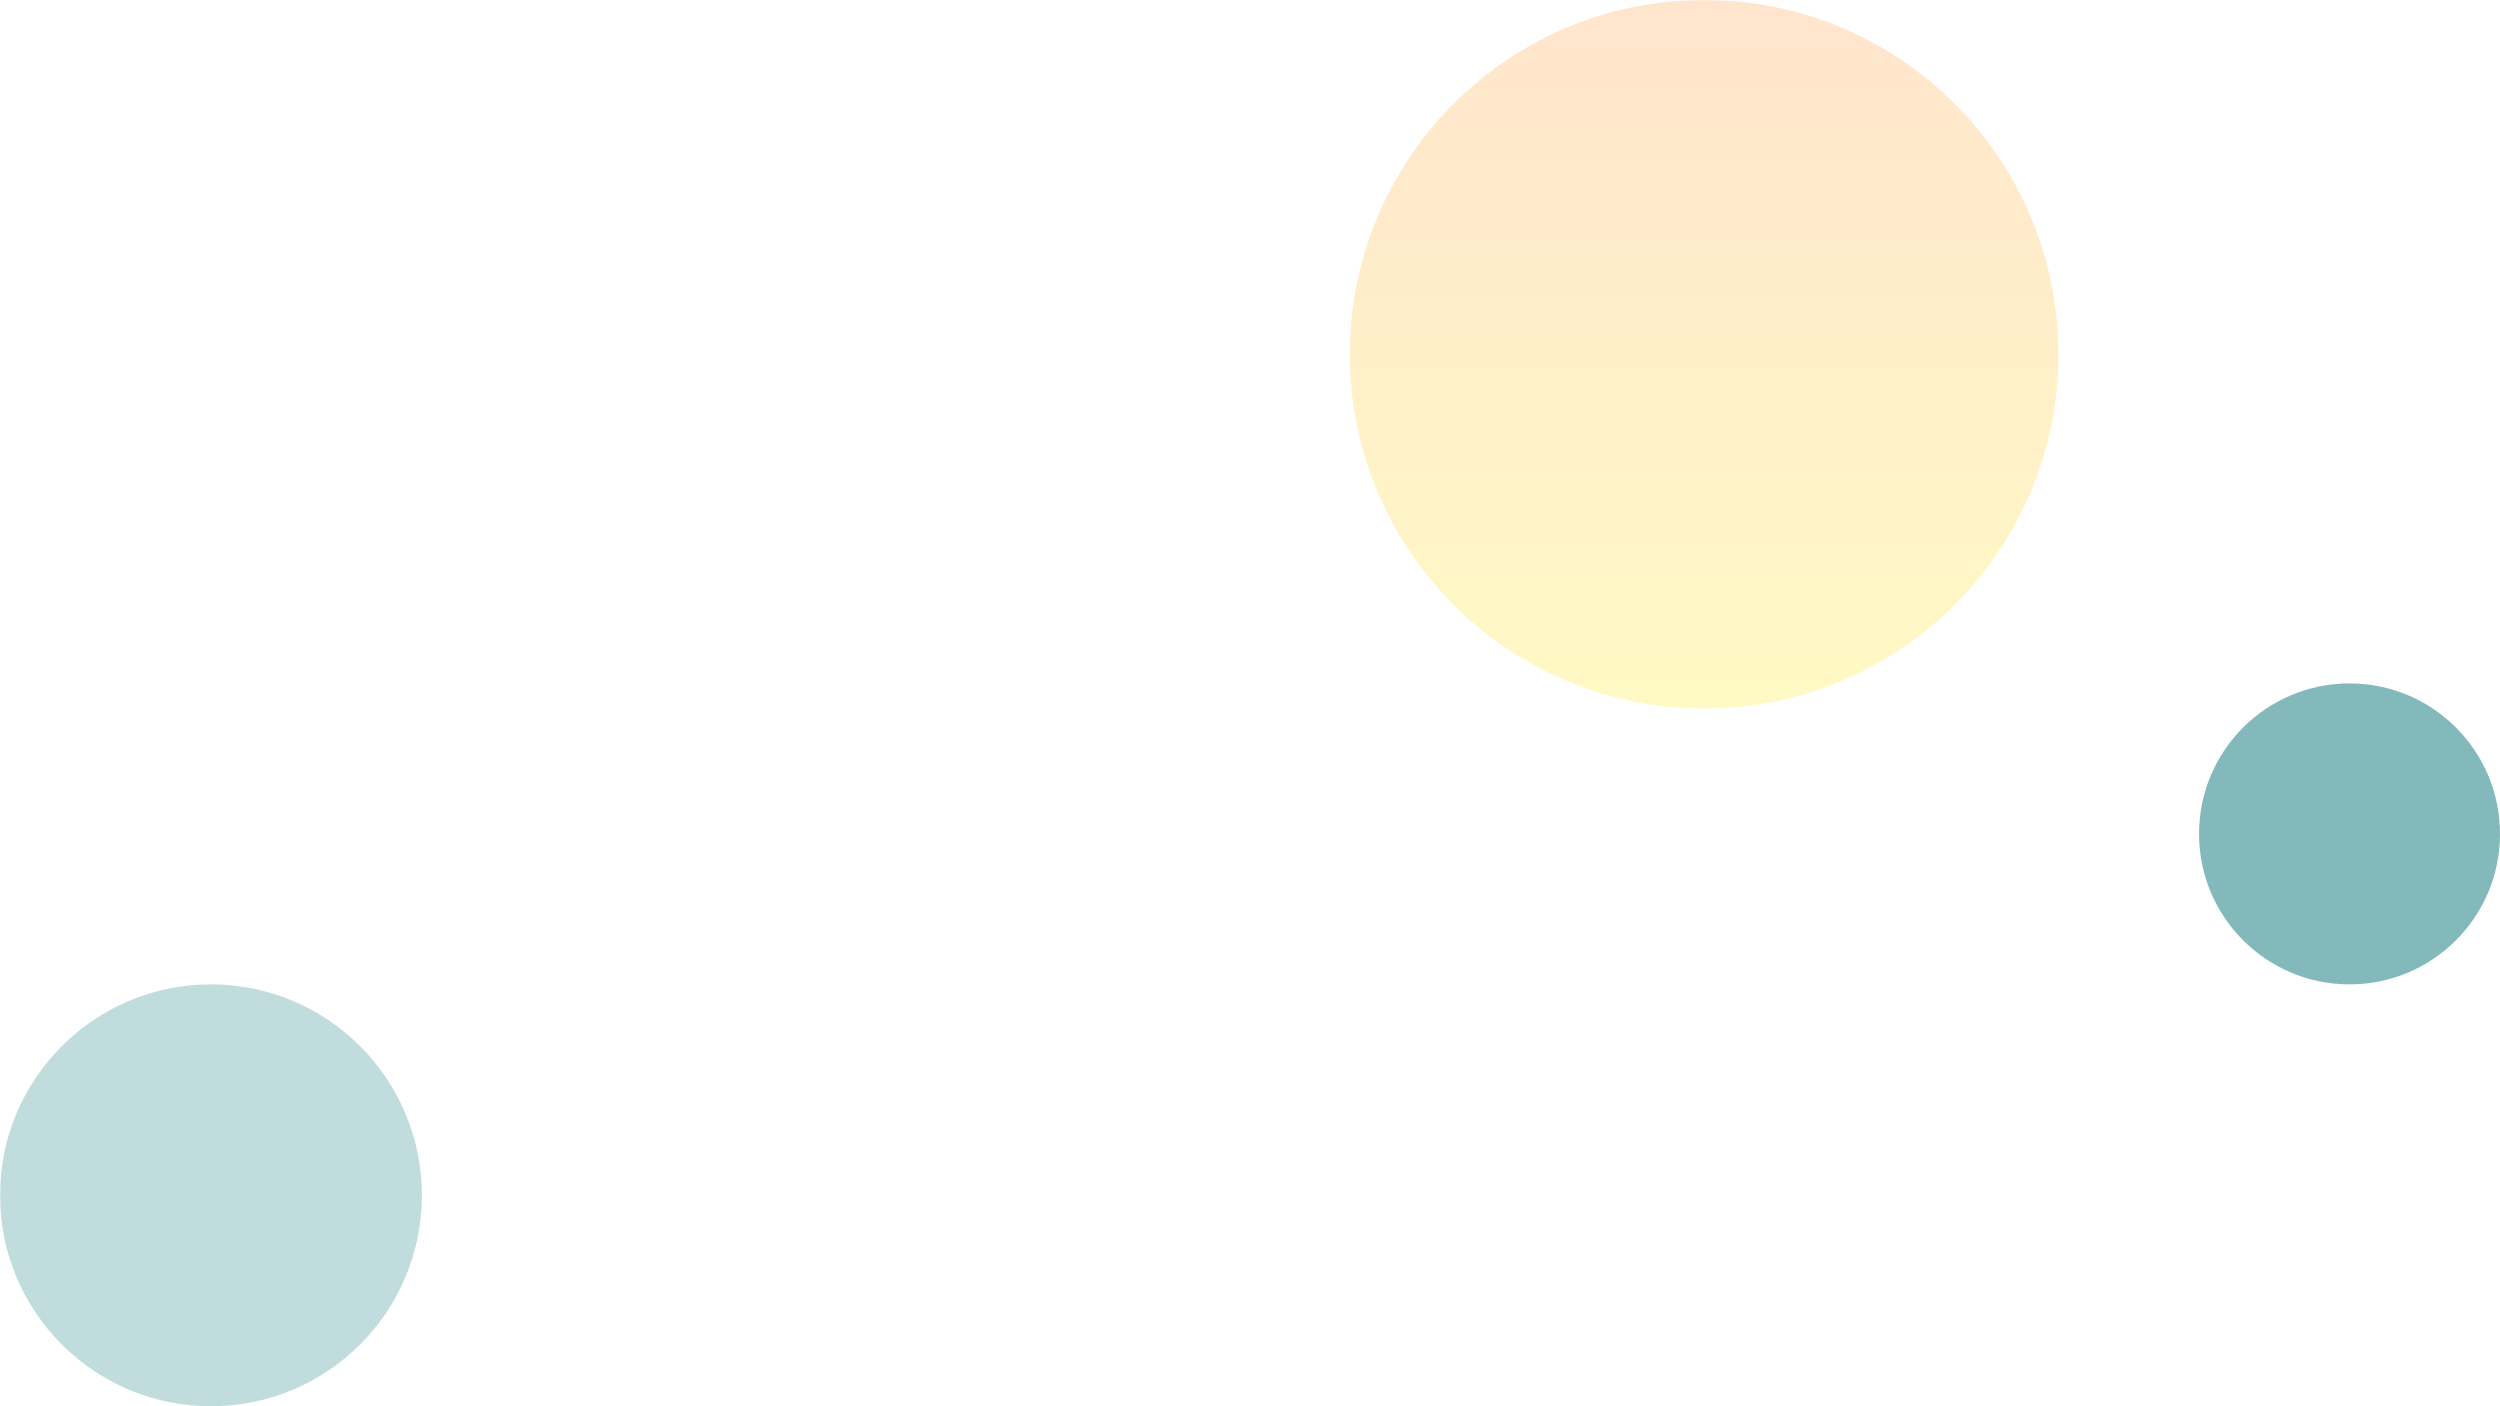 <?xml version="1.0" encoding="utf-8"?>
<svg xmlns="http://www.w3.org/2000/svg" height="1080" preserveAspectRatio="xMidYMid meet" version="1.0" viewBox="0 0 1440 810" width="1920" zoomAndPan="magnify">
  <defs>
    <filter height="100%" id="795d3a86e9" width="100%" x="0%" y="0%">
      <feColorMatrix color-interpolation-filters="sRGB" values="0 0 0 0 1 0 0 0 0 1 0 0 0 0 1 0 0 0 1 0"/>
    </filter>
    <mask id="724d6549d5">
      <g filter="url(#795d3a86e9)">
        <rect fill="#000000" fill-opacity="0.25" height="972" width="1728" x="-144" y="-81"/>
      </g>
    </mask>
    <clipPath id="59e262bb53">
      <path clip-rule="nonzero" d="M 0 1 L 243 1 L 243 244 L 0 244 Z M 0 1"/>
    </clipPath>
    <clipPath id="c052c70a81">
      <path clip-rule="nonzero" d="M 121.5 1 C 54.398 1 0 55.398 0 122.5 C 0 189.602 54.398 244 121.5 244 C 188.602 244 243 189.602 243 122.5 C 243 55.398 188.602 1 121.5 1 Z M 121.5 1"/>
    </clipPath>
    <clipPath id="257305a353">
      <rect height="244" width="244" x="0" y="0"/>
    </clipPath>
    <mask id="4de5e3ac27">
      <g filter="url(#795d3a86e9)">
        <rect fill="#000000" fill-opacity="0.5" height="972" width="1728" x="-144" y="-81"/>
      </g>
    </mask>
    <clipPath id="f254c07614">
      <path clip-rule="nonzero" d="M 0.652 0.652 L 174 0.652 L 174 174 L 0.652 174 Z M 0.652 0.652"/>
    </clipPath>
    <clipPath id="45125c1933">
      <path clip-rule="nonzero" d="M 87.328 0.652 C 39.457 0.652 0.652 39.457 0.652 87.328 C 0.652 135.195 39.457 174 87.328 174 C 135.195 174 174 135.195 174 87.328 C 174 39.457 135.195 0.652 87.328 0.652 Z M 87.328 0.652"/>
    </clipPath>
    <clipPath id="6cc2034a6b">
      <rect height="175" width="174" x="0" y="0"/>
    </clipPath>
    <mask id="b48b59893c">
      <g filter="url(#795d3a86e9)">
        <rect fill="#000000" fill-opacity="0.25" height="972" width="1728" x="-144" y="-81"/>
      </g>
    </mask>
    <clipPath id="cf7e740a10">
      <path clip-rule="nonzero" d="M 0.508 0 L 408.652 0 L 408.652 408.141 L 0.508 408.141 Z M 0.508 0"/>
    </clipPath>
    <clipPath id="fee7cf0097">
      <path clip-rule="nonzero" d="M 0.508 204.066 C 0.508 316.773 91.875 408.141 204.582 408.141 C 317.285 408.141 408.652 316.773 408.652 204.066 C 408.652 91.359 317.285 -0.008 204.582 -0.008 C 91.875 -0.008 0.508 91.359 0.508 204.066 Z M 0.508 204.066"/>
    </clipPath>
    <linearGradient gradientTransform="matrix(0, -1.594, 1.594, 0, 0.507, 408.141)" gradientUnits="userSpaceOnUse" id="f3d3676f41" x1="0" x2="255.996" y1="128" y2="128">
      <stop offset="0" stop-color="rgb(100%, 90.999%, 9%)" stop-opacity="1"/>
      <stop offset="0.008" stop-color="rgb(100%, 90.874%, 9.048%)" stop-opacity="1"/>
      <stop offset="0.016" stop-color="rgb(100%, 90.627%, 9.146%)" stop-opacity="1"/>
      <stop offset="0.023" stop-color="rgb(100%, 90.378%, 9.245%)" stop-opacity="1"/>
      <stop offset="0.031" stop-color="rgb(100%, 90.129%, 9.343%)" stop-opacity="1"/>
      <stop offset="0.039" stop-color="rgb(100%, 89.88%, 9.442%)" stop-opacity="1"/>
      <stop offset="0.047" stop-color="rgb(100%, 89.632%, 9.54%)" stop-opacity="1"/>
      <stop offset="0.055" stop-color="rgb(100%, 89.384%, 9.639%)" stop-opacity="1"/>
      <stop offset="0.062" stop-color="rgb(100%, 89.136%, 9.737%)" stop-opacity="1"/>
      <stop offset="0.07" stop-color="rgb(100%, 88.887%, 9.836%)" stop-opacity="1"/>
      <stop offset="0.078" stop-color="rgb(100%, 88.638%, 9.933%)" stop-opacity="1"/>
      <stop offset="0.086" stop-color="rgb(100%, 88.39%, 10.033%)" stop-opacity="1"/>
      <stop offset="0.094" stop-color="rgb(100%, 88.141%, 10.13%)" stop-opacity="1"/>
      <stop offset="0.102" stop-color="rgb(100%, 87.894%, 10.229%)" stop-opacity="1"/>
      <stop offset="0.109" stop-color="rgb(100%, 87.645%, 10.327%)" stop-opacity="1"/>
      <stop offset="0.117" stop-color="rgb(100%, 87.396%, 10.426%)" stop-opacity="1"/>
      <stop offset="0.125" stop-color="rgb(100%, 87.148%, 10.524%)" stop-opacity="1"/>
      <stop offset="0.133" stop-color="rgb(100%, 86.899%, 10.623%)" stop-opacity="1"/>
      <stop offset="0.141" stop-color="rgb(100%, 86.652%, 10.721%)" stop-opacity="1"/>
      <stop offset="0.148" stop-color="rgb(100%, 86.403%, 10.82%)" stop-opacity="1"/>
      <stop offset="0.156" stop-color="rgb(100%, 86.154%, 10.918%)" stop-opacity="1"/>
      <stop offset="0.164" stop-color="rgb(100%, 85.905%, 11.017%)" stop-opacity="1"/>
      <stop offset="0.172" stop-color="rgb(100%, 85.657%, 11.115%)" stop-opacity="1"/>
      <stop offset="0.18" stop-color="rgb(100%, 85.41%, 11.214%)" stop-opacity="1"/>
      <stop offset="0.188" stop-color="rgb(100%, 85.161%, 11.311%)" stop-opacity="1"/>
      <stop offset="0.195" stop-color="rgb(100%, 84.912%, 11.411%)" stop-opacity="1"/>
      <stop offset="0.203" stop-color="rgb(100%, 84.663%, 11.51%)" stop-opacity="1"/>
      <stop offset="0.211" stop-color="rgb(100%, 84.415%, 11.607%)" stop-opacity="1"/>
      <stop offset="0.219" stop-color="rgb(100%, 84.166%, 11.707%)" stop-opacity="1"/>
      <stop offset="0.227" stop-color="rgb(100%, 83.919%, 11.804%)" stop-opacity="1"/>
      <stop offset="0.234" stop-color="rgb(100%, 83.67%, 11.903%)" stop-opacity="1"/>
      <stop offset="0.242" stop-color="rgb(100%, 83.421%, 12.001%)" stop-opacity="1"/>
      <stop offset="0.25" stop-color="rgb(100%, 83.173%, 12.1%)" stop-opacity="1"/>
      <stop offset="0.258" stop-color="rgb(100%, 82.924%, 12.198%)" stop-opacity="1"/>
      <stop offset="0.266" stop-color="rgb(100%, 82.677%, 12.297%)" stop-opacity="1"/>
      <stop offset="0.273" stop-color="rgb(100%, 82.428%, 12.395%)" stop-opacity="1"/>
      <stop offset="0.281" stop-color="rgb(100%, 82.179%, 12.494%)" stop-opacity="1"/>
      <stop offset="0.289" stop-color="rgb(100%, 81.931%, 12.592%)" stop-opacity="1"/>
      <stop offset="0.297" stop-color="rgb(100%, 81.682%, 12.691%)" stop-opacity="1"/>
      <stop offset="0.305" stop-color="rgb(100%, 81.435%, 12.788%)" stop-opacity="1"/>
      <stop offset="0.312" stop-color="rgb(100%, 81.186%, 12.888%)" stop-opacity="1"/>
      <stop offset="0.32" stop-color="rgb(100%, 80.937%, 12.985%)" stop-opacity="1"/>
      <stop offset="0.328" stop-color="rgb(100%, 80.688%, 13.084%)" stop-opacity="1"/>
      <stop offset="0.336" stop-color="rgb(100%, 80.44%, 13.182%)" stop-opacity="1"/>
      <stop offset="0.344" stop-color="rgb(100%, 80.191%, 13.281%)" stop-opacity="1"/>
      <stop offset="0.352" stop-color="rgb(100%, 79.944%, 13.379%)" stop-opacity="1"/>
      <stop offset="0.359" stop-color="rgb(100%, 79.695%, 13.478%)" stop-opacity="1"/>
      <stop offset="0.367" stop-color="rgb(100%, 79.446%, 13.576%)" stop-opacity="1"/>
      <stop offset="0.375" stop-color="rgb(100%, 79.198%, 13.675%)" stop-opacity="1"/>
      <stop offset="0.383" stop-color="rgb(100%, 78.949%, 13.773%)" stop-opacity="1"/>
      <stop offset="0.391" stop-color="rgb(100%, 78.702%, 13.872%)" stop-opacity="1"/>
      <stop offset="0.398" stop-color="rgb(100%, 78.453%, 13.969%)" stop-opacity="1"/>
      <stop offset="0.406" stop-color="rgb(100%, 78.204%, 14.069%)" stop-opacity="1"/>
      <stop offset="0.414" stop-color="rgb(100%, 77.956%, 14.166%)" stop-opacity="1"/>
      <stop offset="0.422" stop-color="rgb(100%, 77.707%, 14.265%)" stop-opacity="1"/>
      <stop offset="0.43" stop-color="rgb(100%, 77.46%, 14.363%)" stop-opacity="1"/>
      <stop offset="0.438" stop-color="rgb(100%, 77.211%, 14.462%)" stop-opacity="1"/>
      <stop offset="0.445" stop-color="rgb(100%, 76.962%, 14.56%)" stop-opacity="1"/>
      <stop offset="0.453" stop-color="rgb(100%, 76.714%, 14.659%)" stop-opacity="1"/>
      <stop offset="0.461" stop-color="rgb(100%, 76.465%, 14.757%)" stop-opacity="1"/>
      <stop offset="0.469" stop-color="rgb(100%, 76.216%, 14.856%)" stop-opacity="1"/>
      <stop offset="0.477" stop-color="rgb(100%, 75.969%, 14.954%)" stop-opacity="1"/>
      <stop offset="0.484" stop-color="rgb(100%, 75.72%, 15.053%)" stop-opacity="1"/>
      <stop offset="0.492" stop-color="rgb(100%, 75.471%, 15.15%)" stop-opacity="1"/>
      <stop offset="0.5" stop-color="rgb(100%, 75.223%, 15.25%)" stop-opacity="1"/>
      <stop offset="0.508" stop-color="rgb(100%, 74.974%, 15.347%)" stop-opacity="1"/>
      <stop offset="0.516" stop-color="rgb(100%, 74.727%, 15.446%)" stop-opacity="1"/>
      <stop offset="0.523" stop-color="rgb(100%, 74.478%, 15.544%)" stop-opacity="1"/>
      <stop offset="0.531" stop-color="rgb(100%, 74.229%, 15.643%)" stop-opacity="1"/>
      <stop offset="0.539" stop-color="rgb(100%, 73.981%, 15.741%)" stop-opacity="1"/>
      <stop offset="0.547" stop-color="rgb(100%, 73.732%, 15.84%)" stop-opacity="1"/>
      <stop offset="0.555" stop-color="rgb(100%, 73.485%, 15.939%)" stop-opacity="1"/>
      <stop offset="0.562" stop-color="rgb(100%, 73.236%, 16.037%)" stop-opacity="1"/>
      <stop offset="0.57" stop-color="rgb(100%, 72.987%, 16.136%)" stop-opacity="1"/>
      <stop offset="0.578" stop-color="rgb(100%, 72.739%, 16.234%)" stop-opacity="1"/>
      <stop offset="0.586" stop-color="rgb(100%, 72.49%, 16.333%)" stop-opacity="1"/>
      <stop offset="0.594" stop-color="rgb(100%, 72.241%, 16.431%)" stop-opacity="1"/>
      <stop offset="0.602" stop-color="rgb(100%, 71.994%, 16.53%)" stop-opacity="1"/>
      <stop offset="0.609" stop-color="rgb(100%, 71.745%, 16.628%)" stop-opacity="1"/>
      <stop offset="0.617" stop-color="rgb(100%, 71.497%, 16.727%)" stop-opacity="1"/>
      <stop offset="0.625" stop-color="rgb(100%, 71.248%, 16.824%)" stop-opacity="1"/>
      <stop offset="0.633" stop-color="rgb(100%, 70.999%, 16.924%)" stop-opacity="1"/>
      <stop offset="0.641" stop-color="rgb(100%, 70.752%, 17.021%)" stop-opacity="1"/>
      <stop offset="0.648" stop-color="rgb(100%, 70.503%, 17.12%)" stop-opacity="1"/>
      <stop offset="0.656" stop-color="rgb(100%, 70.255%, 17.218%)" stop-opacity="1"/>
      <stop offset="0.664" stop-color="rgb(100%, 70.006%, 17.317%)" stop-opacity="1"/>
      <stop offset="0.672" stop-color="rgb(100%, 69.757%, 17.415%)" stop-opacity="1"/>
      <stop offset="0.68" stop-color="rgb(100%, 69.508%, 17.514%)" stop-opacity="1"/>
      <stop offset="0.688" stop-color="rgb(100%, 69.261%, 17.612%)" stop-opacity="1"/>
      <stop offset="0.695" stop-color="rgb(100%, 69.012%, 17.711%)" stop-opacity="1"/>
      <stop offset="0.703" stop-color="rgb(100%, 68.764%, 17.809%)" stop-opacity="1"/>
      <stop offset="0.711" stop-color="rgb(100%, 68.515%, 17.908%)" stop-opacity="1"/>
      <stop offset="0.719" stop-color="rgb(100%, 68.266%, 18.005%)" stop-opacity="1"/>
      <stop offset="0.727" stop-color="rgb(100%, 68.019%, 18.105%)" stop-opacity="1"/>
      <stop offset="0.734" stop-color="rgb(100%, 67.77%, 18.202%)" stop-opacity="1"/>
      <stop offset="0.742" stop-color="rgb(100%, 67.522%, 18.301%)" stop-opacity="1"/>
      <stop offset="0.75" stop-color="rgb(100%, 67.273%, 18.399%)" stop-opacity="1"/>
      <stop offset="0.758" stop-color="rgb(100%, 67.024%, 18.498%)" stop-opacity="1"/>
      <stop offset="0.766" stop-color="rgb(100%, 66.777%, 18.596%)" stop-opacity="1"/>
      <stop offset="0.773" stop-color="rgb(100%, 66.528%, 18.695%)" stop-opacity="1"/>
      <stop offset="0.781" stop-color="rgb(100%, 66.28%, 18.793%)" stop-opacity="1"/>
      <stop offset="0.789" stop-color="rgb(100%, 66.031%, 18.892%)" stop-opacity="1"/>
      <stop offset="0.797" stop-color="rgb(100%, 65.782%, 18.99%)" stop-opacity="1"/>
      <stop offset="0.805" stop-color="rgb(100%, 65.533%, 19.089%)" stop-opacity="1"/>
      <stop offset="0.812" stop-color="rgb(100%, 65.286%, 19.186%)" stop-opacity="1"/>
      <stop offset="0.82" stop-color="rgb(100%, 65.038%, 19.286%)" stop-opacity="1"/>
      <stop offset="0.828" stop-color="rgb(100%, 64.789%, 19.383%)" stop-opacity="1"/>
      <stop offset="0.836" stop-color="rgb(100%, 64.54%, 19.482%)" stop-opacity="1"/>
      <stop offset="0.844" stop-color="rgb(100%, 64.291%, 19.58%)" stop-opacity="1"/>
      <stop offset="0.852" stop-color="rgb(100%, 64.044%, 19.679%)" stop-opacity="1"/>
      <stop offset="0.859" stop-color="rgb(100%, 63.795%, 19.777%)" stop-opacity="1"/>
      <stop offset="0.867" stop-color="rgb(100%, 63.547%, 19.876%)" stop-opacity="1"/>
      <stop offset="0.875" stop-color="rgb(100%, 63.298%, 19.974%)" stop-opacity="1"/>
      <stop offset="0.883" stop-color="rgb(100%, 63.049%, 20.073%)" stop-opacity="1"/>
      <stop offset="0.891" stop-color="rgb(100%, 62.802%, 20.171%)" stop-opacity="1"/>
      <stop offset="0.898" stop-color="rgb(100%, 62.553%, 20.27%)" stop-opacity="1"/>
      <stop offset="0.906" stop-color="rgb(100%, 62.305%, 20.369%)" stop-opacity="1"/>
      <stop offset="0.914" stop-color="rgb(100%, 62.056%, 20.467%)" stop-opacity="1"/>
      <stop offset="0.922" stop-color="rgb(100%, 61.807%, 20.566%)" stop-opacity="1"/>
      <stop offset="0.93" stop-color="rgb(100%, 61.559%, 20.663%)" stop-opacity="1"/>
      <stop offset="0.938" stop-color="rgb(100%, 61.311%, 20.763%)" stop-opacity="1"/>
      <stop offset="0.945" stop-color="rgb(100%, 61.063%, 20.86%)" stop-opacity="1"/>
      <stop offset="0.953" stop-color="rgb(100%, 60.814%, 20.959%)" stop-opacity="1"/>
      <stop offset="0.961" stop-color="rgb(100%, 60.565%, 21.057%)" stop-opacity="1"/>
      <stop offset="0.969" stop-color="rgb(100%, 60.316%, 21.156%)" stop-opacity="1"/>
      <stop offset="0.977" stop-color="rgb(100%, 60.069%, 21.254%)" stop-opacity="1"/>
      <stop offset="0.984" stop-color="rgb(100%, 59.821%, 21.353%)" stop-opacity="1"/>
      <stop offset="0.992" stop-color="rgb(100%, 59.572%, 21.451%)" stop-opacity="1"/>
      <stop offset="1" stop-color="rgb(100%, 59.323%, 21.55%)" stop-opacity="1"/>
    </linearGradient>
    <clipPath id="9d1704cd20">
      <rect height="409" width="409" x="0" y="0"/>
    </clipPath>
  </defs>
  <rect fill="#ffffff" fill-opacity="1" height="972" width="1728" x="-144" y="-81"/>
  <rect fill="#ffffff" fill-opacity="1" height="972" width="1728" x="-144" y="-81"/>
  <g mask="url(#724d6549d5)">
    <g transform="matrix(1, 0, 0, 1, 0, 566)">
      <g clip-path="url(#257305a353)">
        <g clip-path="url(#59e262bb53)">
          <g clip-path="url(#c052c70a81)">
            <path d="M 0 1 L 243 1 L 243 244 L 0 244 Z M 0 1" fill="#077377" fill-opacity="1" fill-rule="nonzero"/>
          </g>
        </g>
      </g>
    </g>
  </g>
  <g mask="url(#4de5e3ac27)">
    <g transform="matrix(1, 0, 0, 1, 1266, 393)">
      <g clip-path="url(#6cc2034a6b)">
        <g clip-path="url(#f254c07614)">
          <g clip-path="url(#45125c1933)">
            <path d="M 0.652 0.652 L 174 0.652 L 174 174 L 0.652 174 Z M 0.652 0.652" fill="#077377" fill-opacity="1" fill-rule="nonzero"/>
          </g>
        </g>
      </g>
    </g>
  </g>
  <g mask="url(#b48b59893c)">
    <g transform="matrix(1, 0, 0, 1, 777, 0)">
      <g clip-path="url(#9d1704cd20)">
        <g clip-path="url(#cf7e740a10)">
          <g clip-path="url(#fee7cf0097)">
            <path d="M 0.508 408.141 L 408.652 408.141 L 408.652 0 L 0.508 0 Z M 0.508 408.141" fill="url(#f3d3676f41)" fill-rule="nonzero"/>
          </g>
        </g>
      </g>
    </g>
  </g>
</svg>